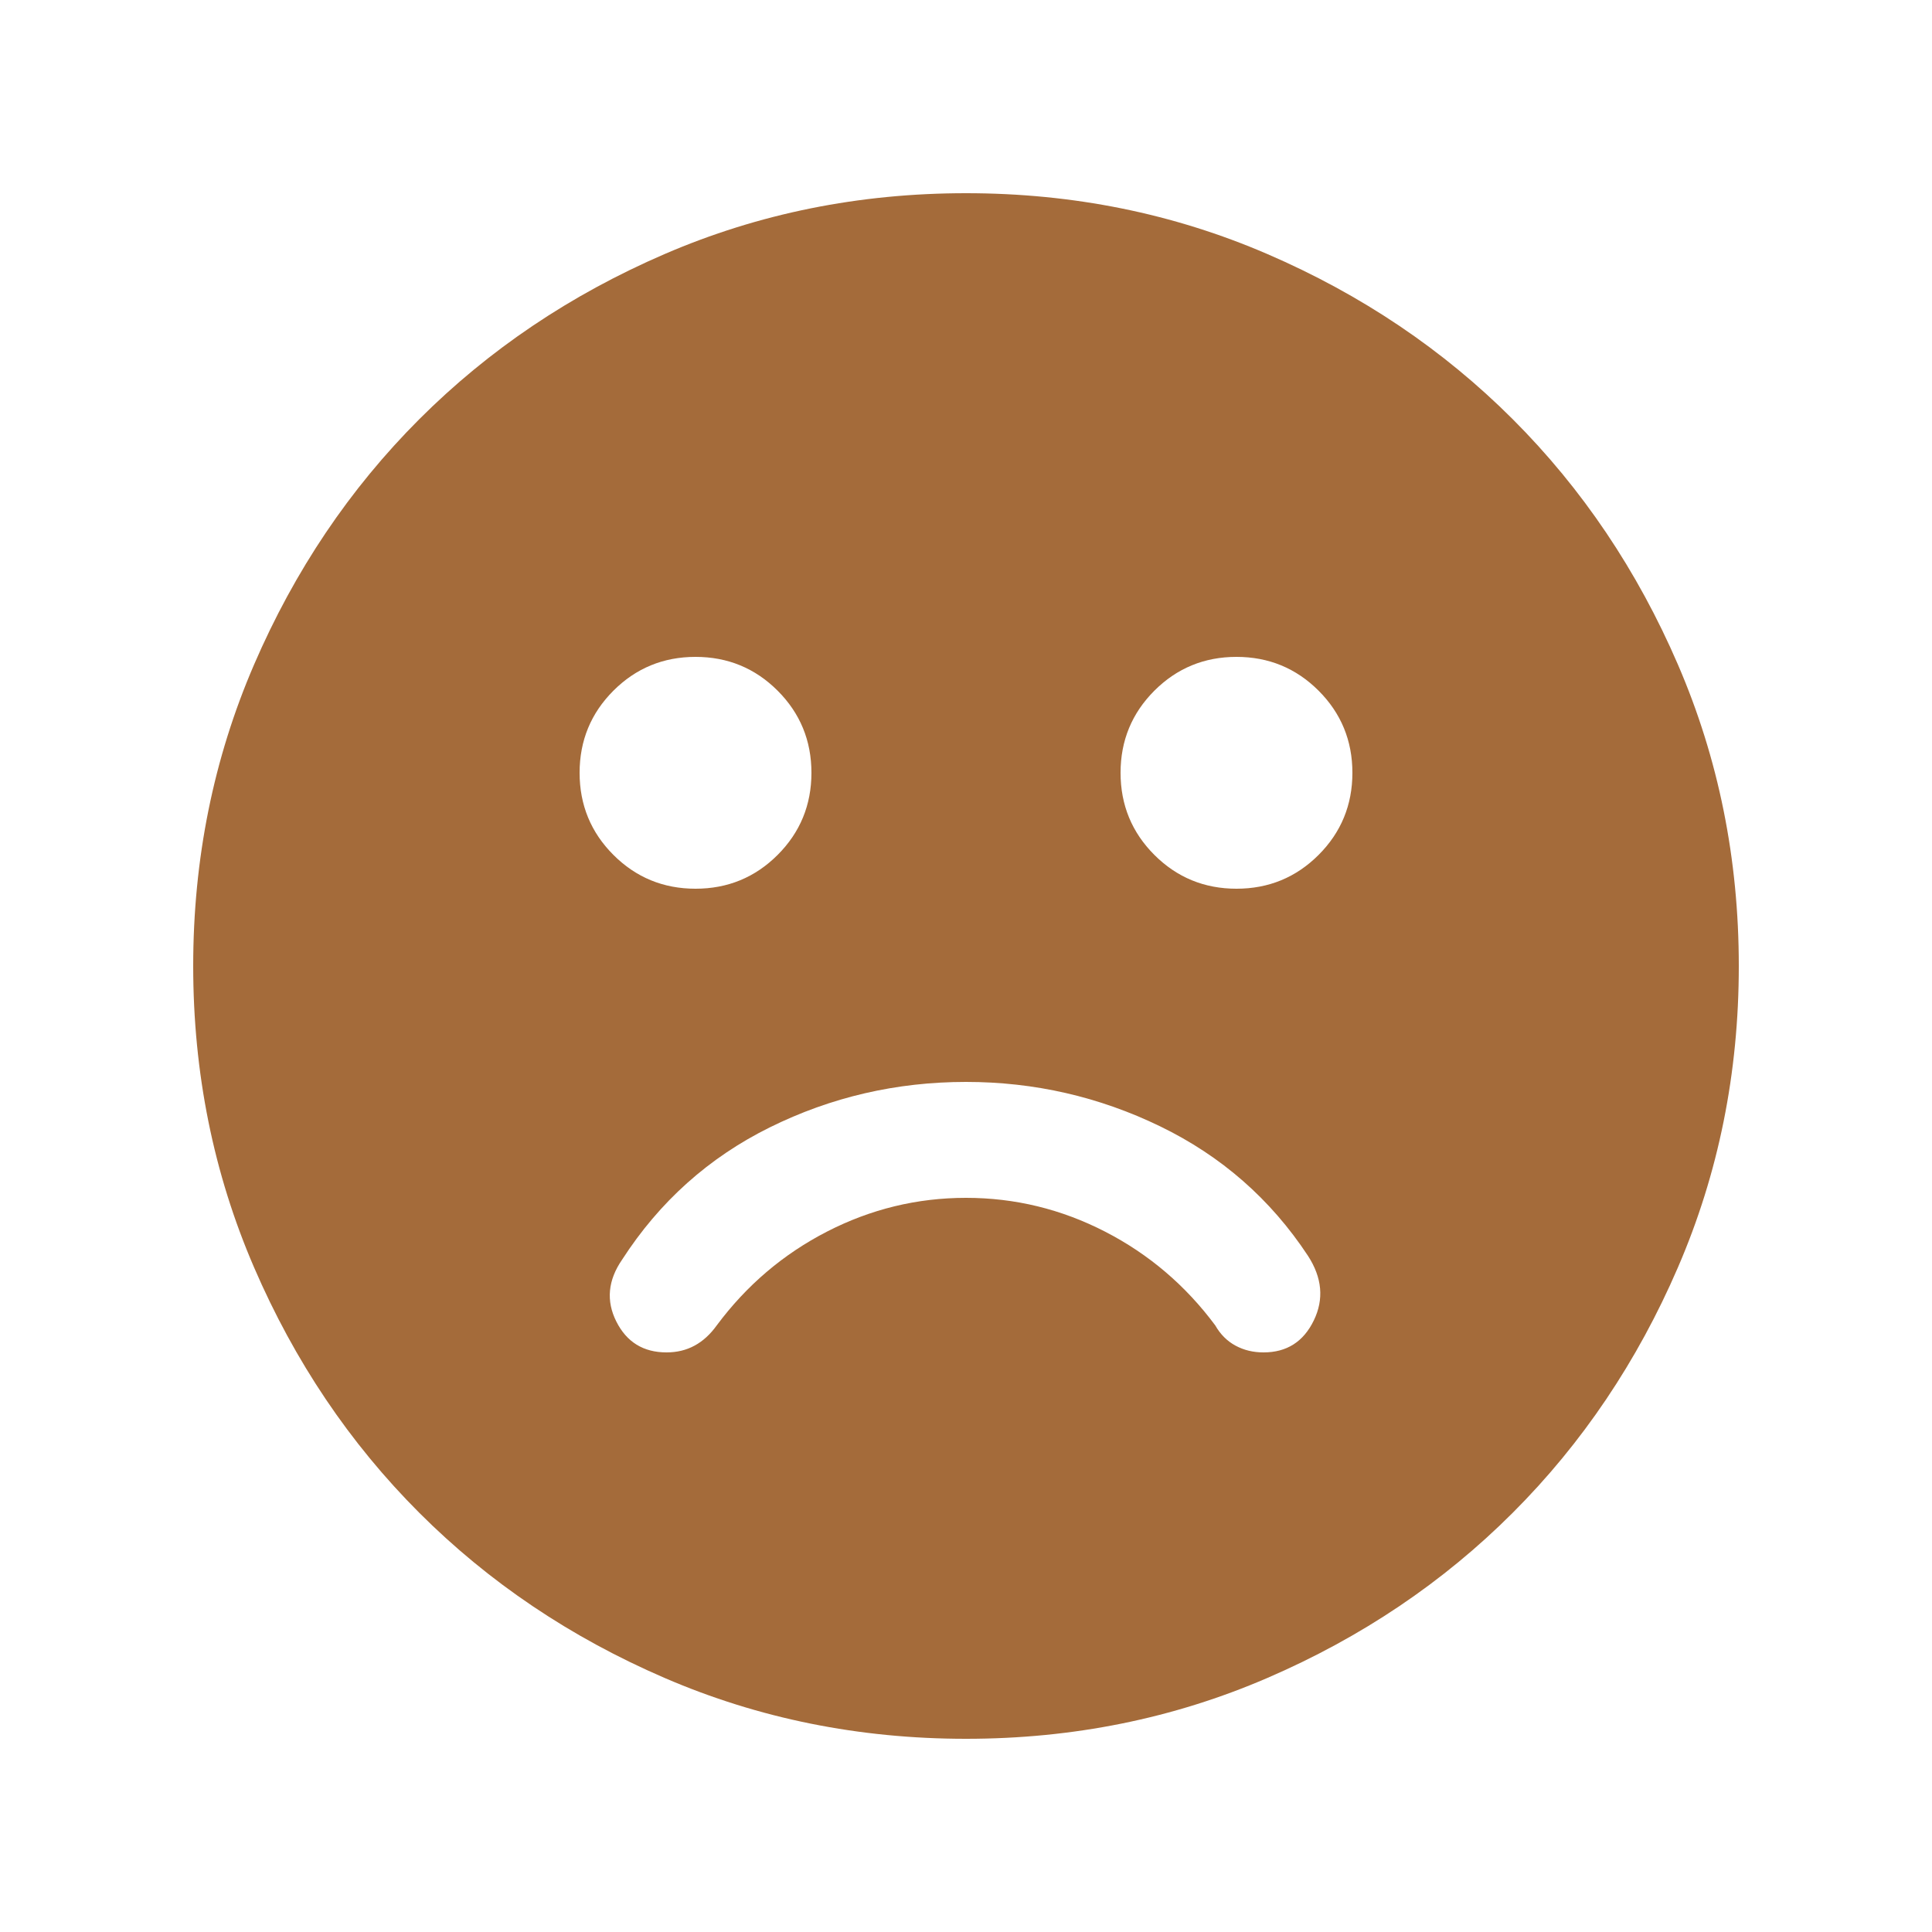 <svg width="20" height="20" viewBox="0 0 20 20" fill="none" xmlns="http://www.w3.org/2000/svg">
<g id="Level=Weak">
<path id="Vector" d="M10 11.2C9.28 11.2 8.603 11.357 7.97 11.67C7.337 11.983 6.827 12.44 6.44 13.04C6.293 13.253 6.273 13.467 6.38 13.68C6.487 13.893 6.66 14 6.9 14C7.007 14 7.103 13.977 7.19 13.93C7.277 13.883 7.353 13.813 7.42 13.72C7.727 13.307 8.107 12.983 8.56 12.75C9.013 12.517 9.493 12.4 10 12.4C10.507 12.4 10.987 12.517 11.44 12.75C11.893 12.983 12.273 13.307 12.58 13.72C12.633 13.813 12.703 13.883 12.79 13.93C12.877 13.977 12.973 14 13.08 14C13.32 14 13.493 13.89 13.6 13.67C13.707 13.45 13.687 13.227 13.54 13C13.153 12.413 12.643 11.967 12.01 11.66C11.377 11.353 10.707 11.2 10 11.2ZM12.8 9.2C13.133 9.2 13.417 9.083 13.65 8.85C13.883 8.617 14 8.333 14 8C14 7.667 13.883 7.383 13.65 7.15C13.417 6.917 13.133 6.8 12.8 6.8C12.467 6.8 12.183 6.917 11.95 7.15C11.717 7.383 11.6 7.667 11.6 8C11.6 8.333 11.717 8.617 11.95 8.85C12.183 9.083 12.467 9.2 12.8 9.2ZM7.2 9.2C7.533 9.2 7.817 9.083 8.05 8.85C8.283 8.617 8.4 8.333 8.4 8C8.4 7.667 8.283 7.383 8.05 7.15C7.817 6.917 7.533 6.8 7.2 6.8C6.867 6.8 6.583 6.917 6.35 7.15C6.117 7.383 6 7.667 6 8C6 8.333 6.117 8.617 6.35 8.85C6.583 9.083 6.867 9.2 7.2 9.2ZM10 18C8.893 18 7.853 17.79 6.88 17.37C5.907 16.95 5.06 16.38 4.34 15.66C3.62 14.94 3.05 14.093 2.63 13.12C2.21 12.147 2 11.107 2 10C2 8.893 2.21 7.853 2.63 6.88C3.05 5.907 3.62 5.06 4.34 4.34C5.06 3.62 5.907 3.05 6.88 2.63C7.853 2.21 8.893 2 10 2C11.107 2 12.147 2.21 13.12 2.63C14.093 3.05 14.94 3.62 15.66 4.34C16.38 5.06 16.95 5.907 17.37 6.88C17.79 7.853 18 8.893 18 10C18 11.107 17.79 12.147 17.37 13.12C16.95 14.093 16.38 14.94 15.66 15.66C14.94 16.38 14.093 16.95 13.12 17.37C12.147 17.79 11.107 18 10 18Z" fill="#A46B3A"/>
</g>
</svg>
